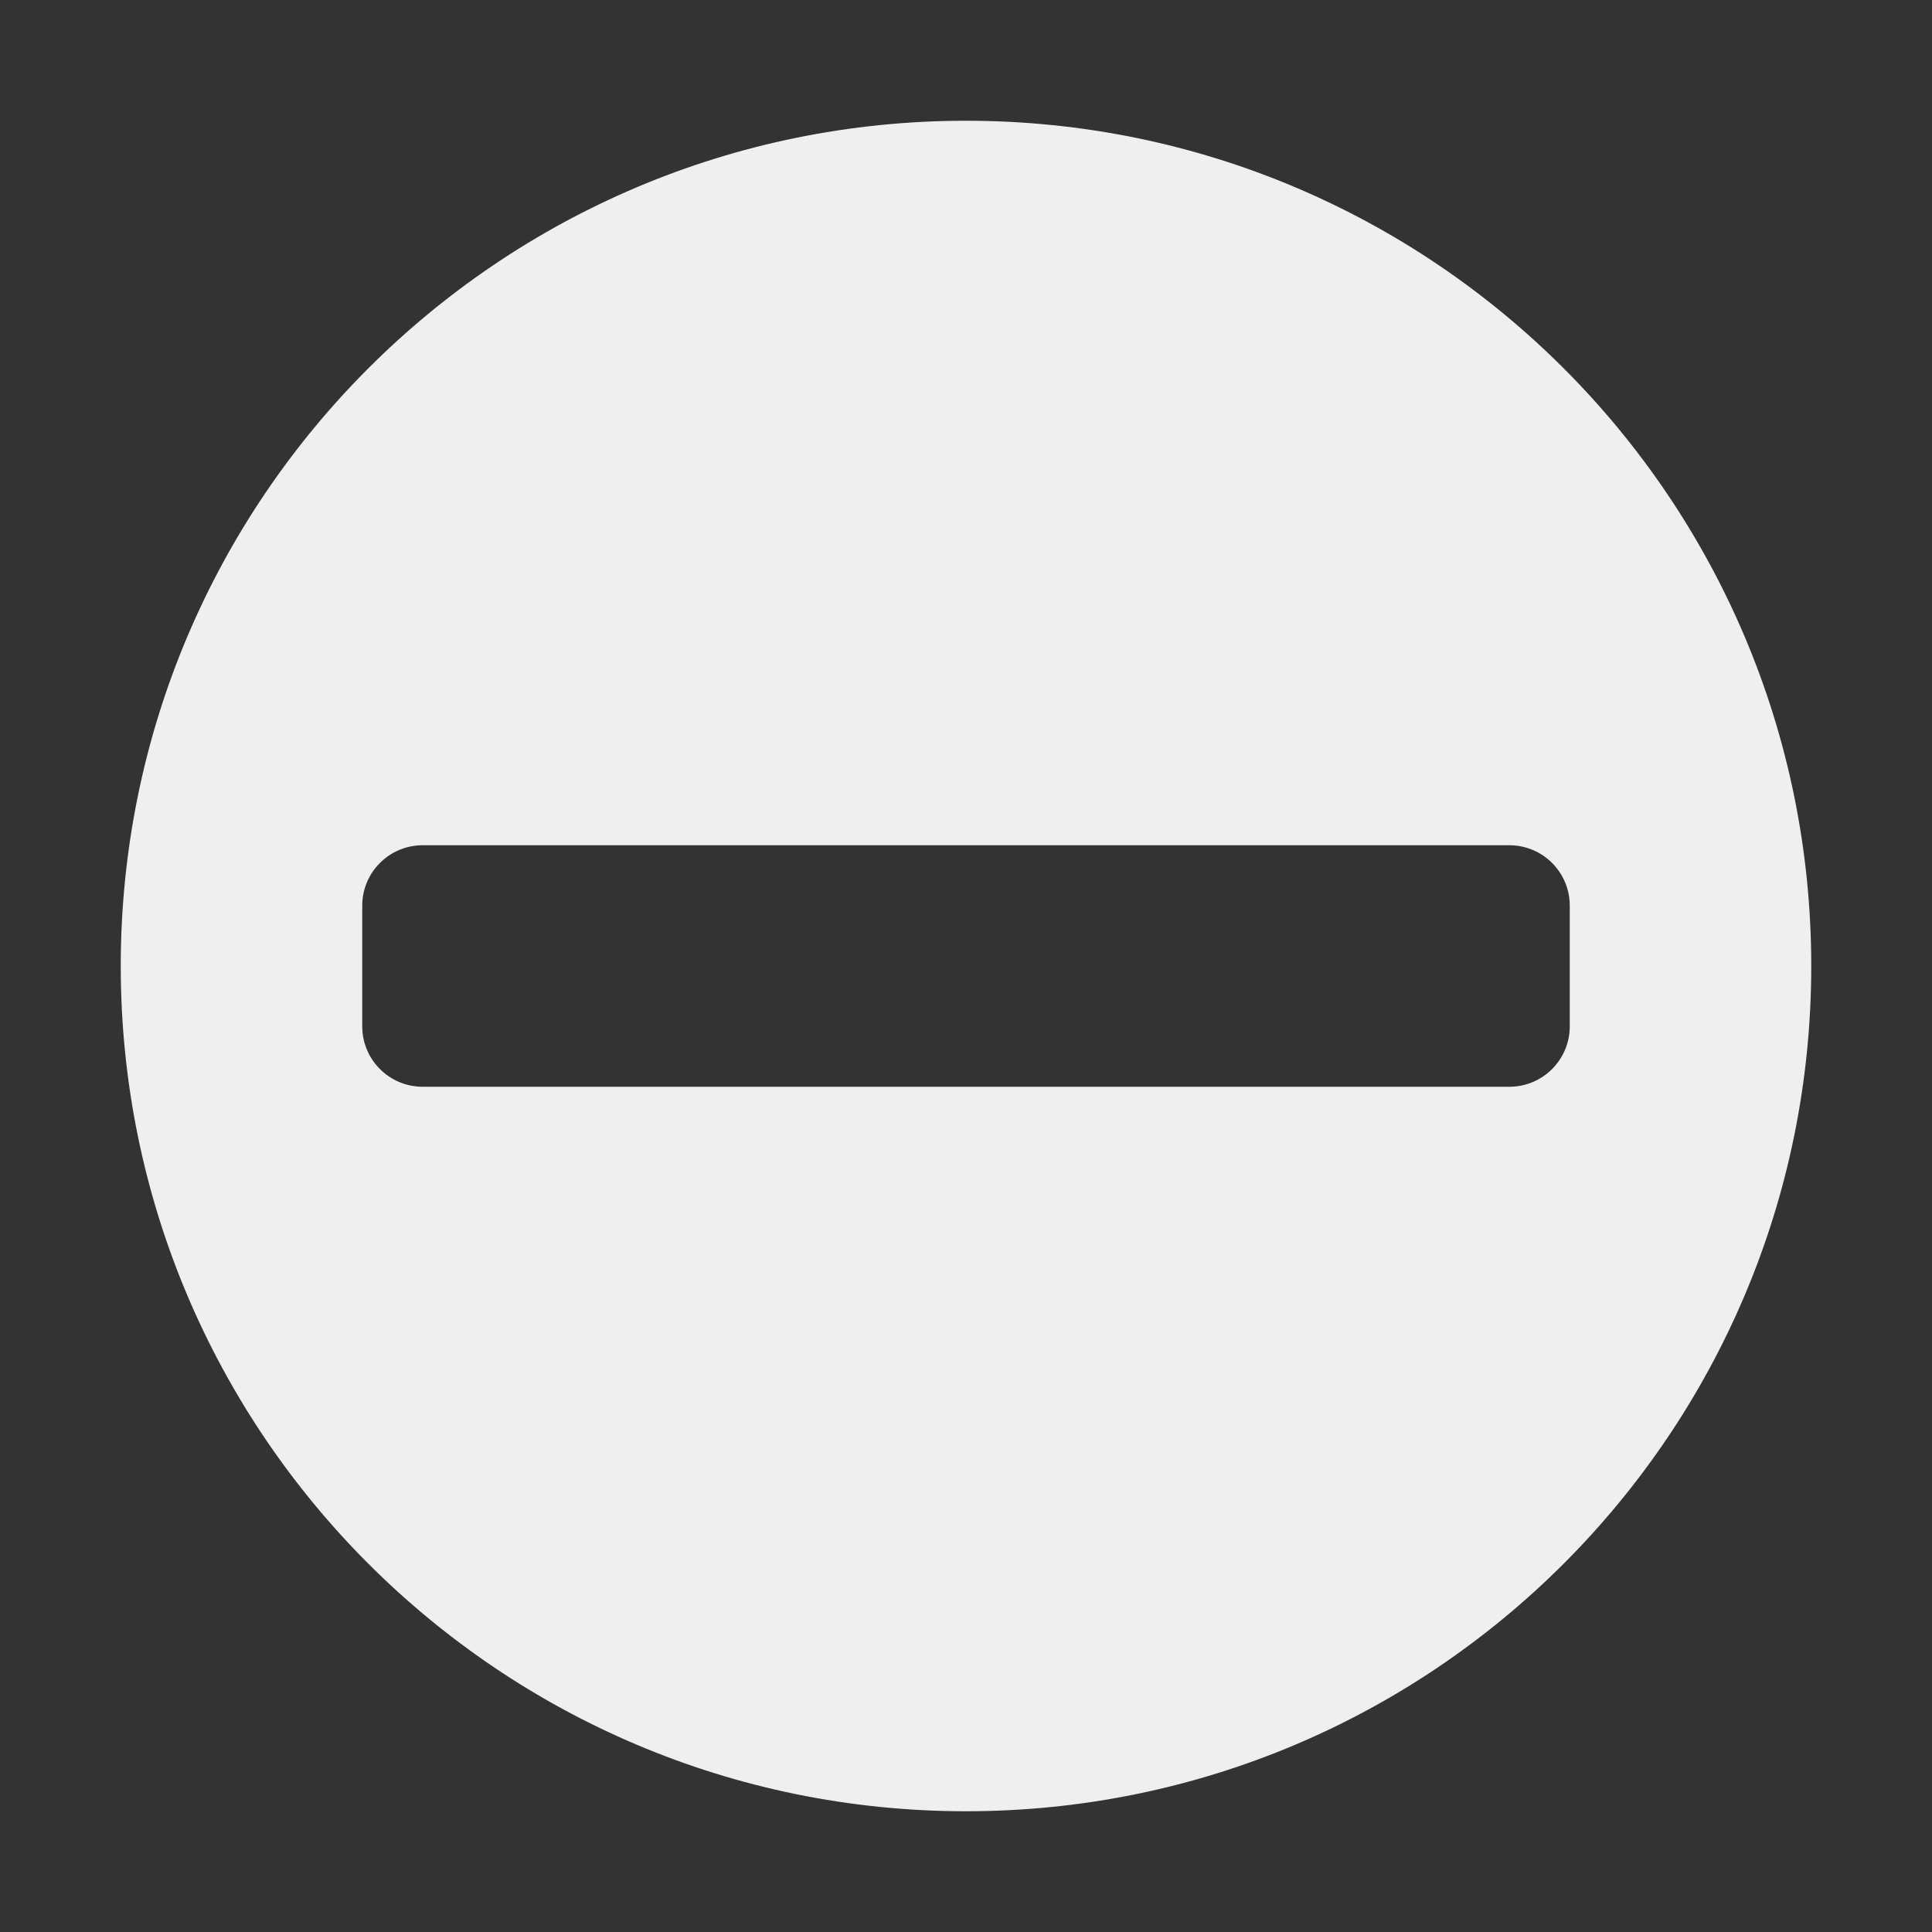<?xml version="1.0" encoding="UTF-8"?> <svg xmlns="http://www.w3.org/2000/svg" viewBox="1984 2484 32 32" width="32" height="32"><rect x="1984" y="2484" width="32" height="32" fill="#333333" stroke="none"/><path fill="#efefef" stroke="none" fill-opacity="1" stroke-width="1" stroke-opacity="1" color="rgb(51, 51, 51)" id="tSvg1783b3fa3ea" d="M 2000 2514 C 2007.732 2514 2014 2507.732 2014 2500 C 2014 2492.268 2007.732 2486 2000 2486 C 1992.268 2486 1986 2492.268 1986 2500C 1986 2507.732 1992.268 2514 2000 2514Z M 1991 2498 C 1997 2498 2003 2498 2009 2498 C 2009.552 2498 2010 2498.448 2010 2499 C 2010 2499.667 2010 2500.333 2010 2501 C 2010 2501.552 2009.552 2502 2009 2502 C 2003 2502 1997 2502 1991 2502 C 1990.448 2502 1990 2501.552 1990 2501 C 1990 2500.333 1990 2499.667 1990 2499C 1990 2498.448 1990.448 2498 1991 2498Z"></path><defs> </defs></svg> 